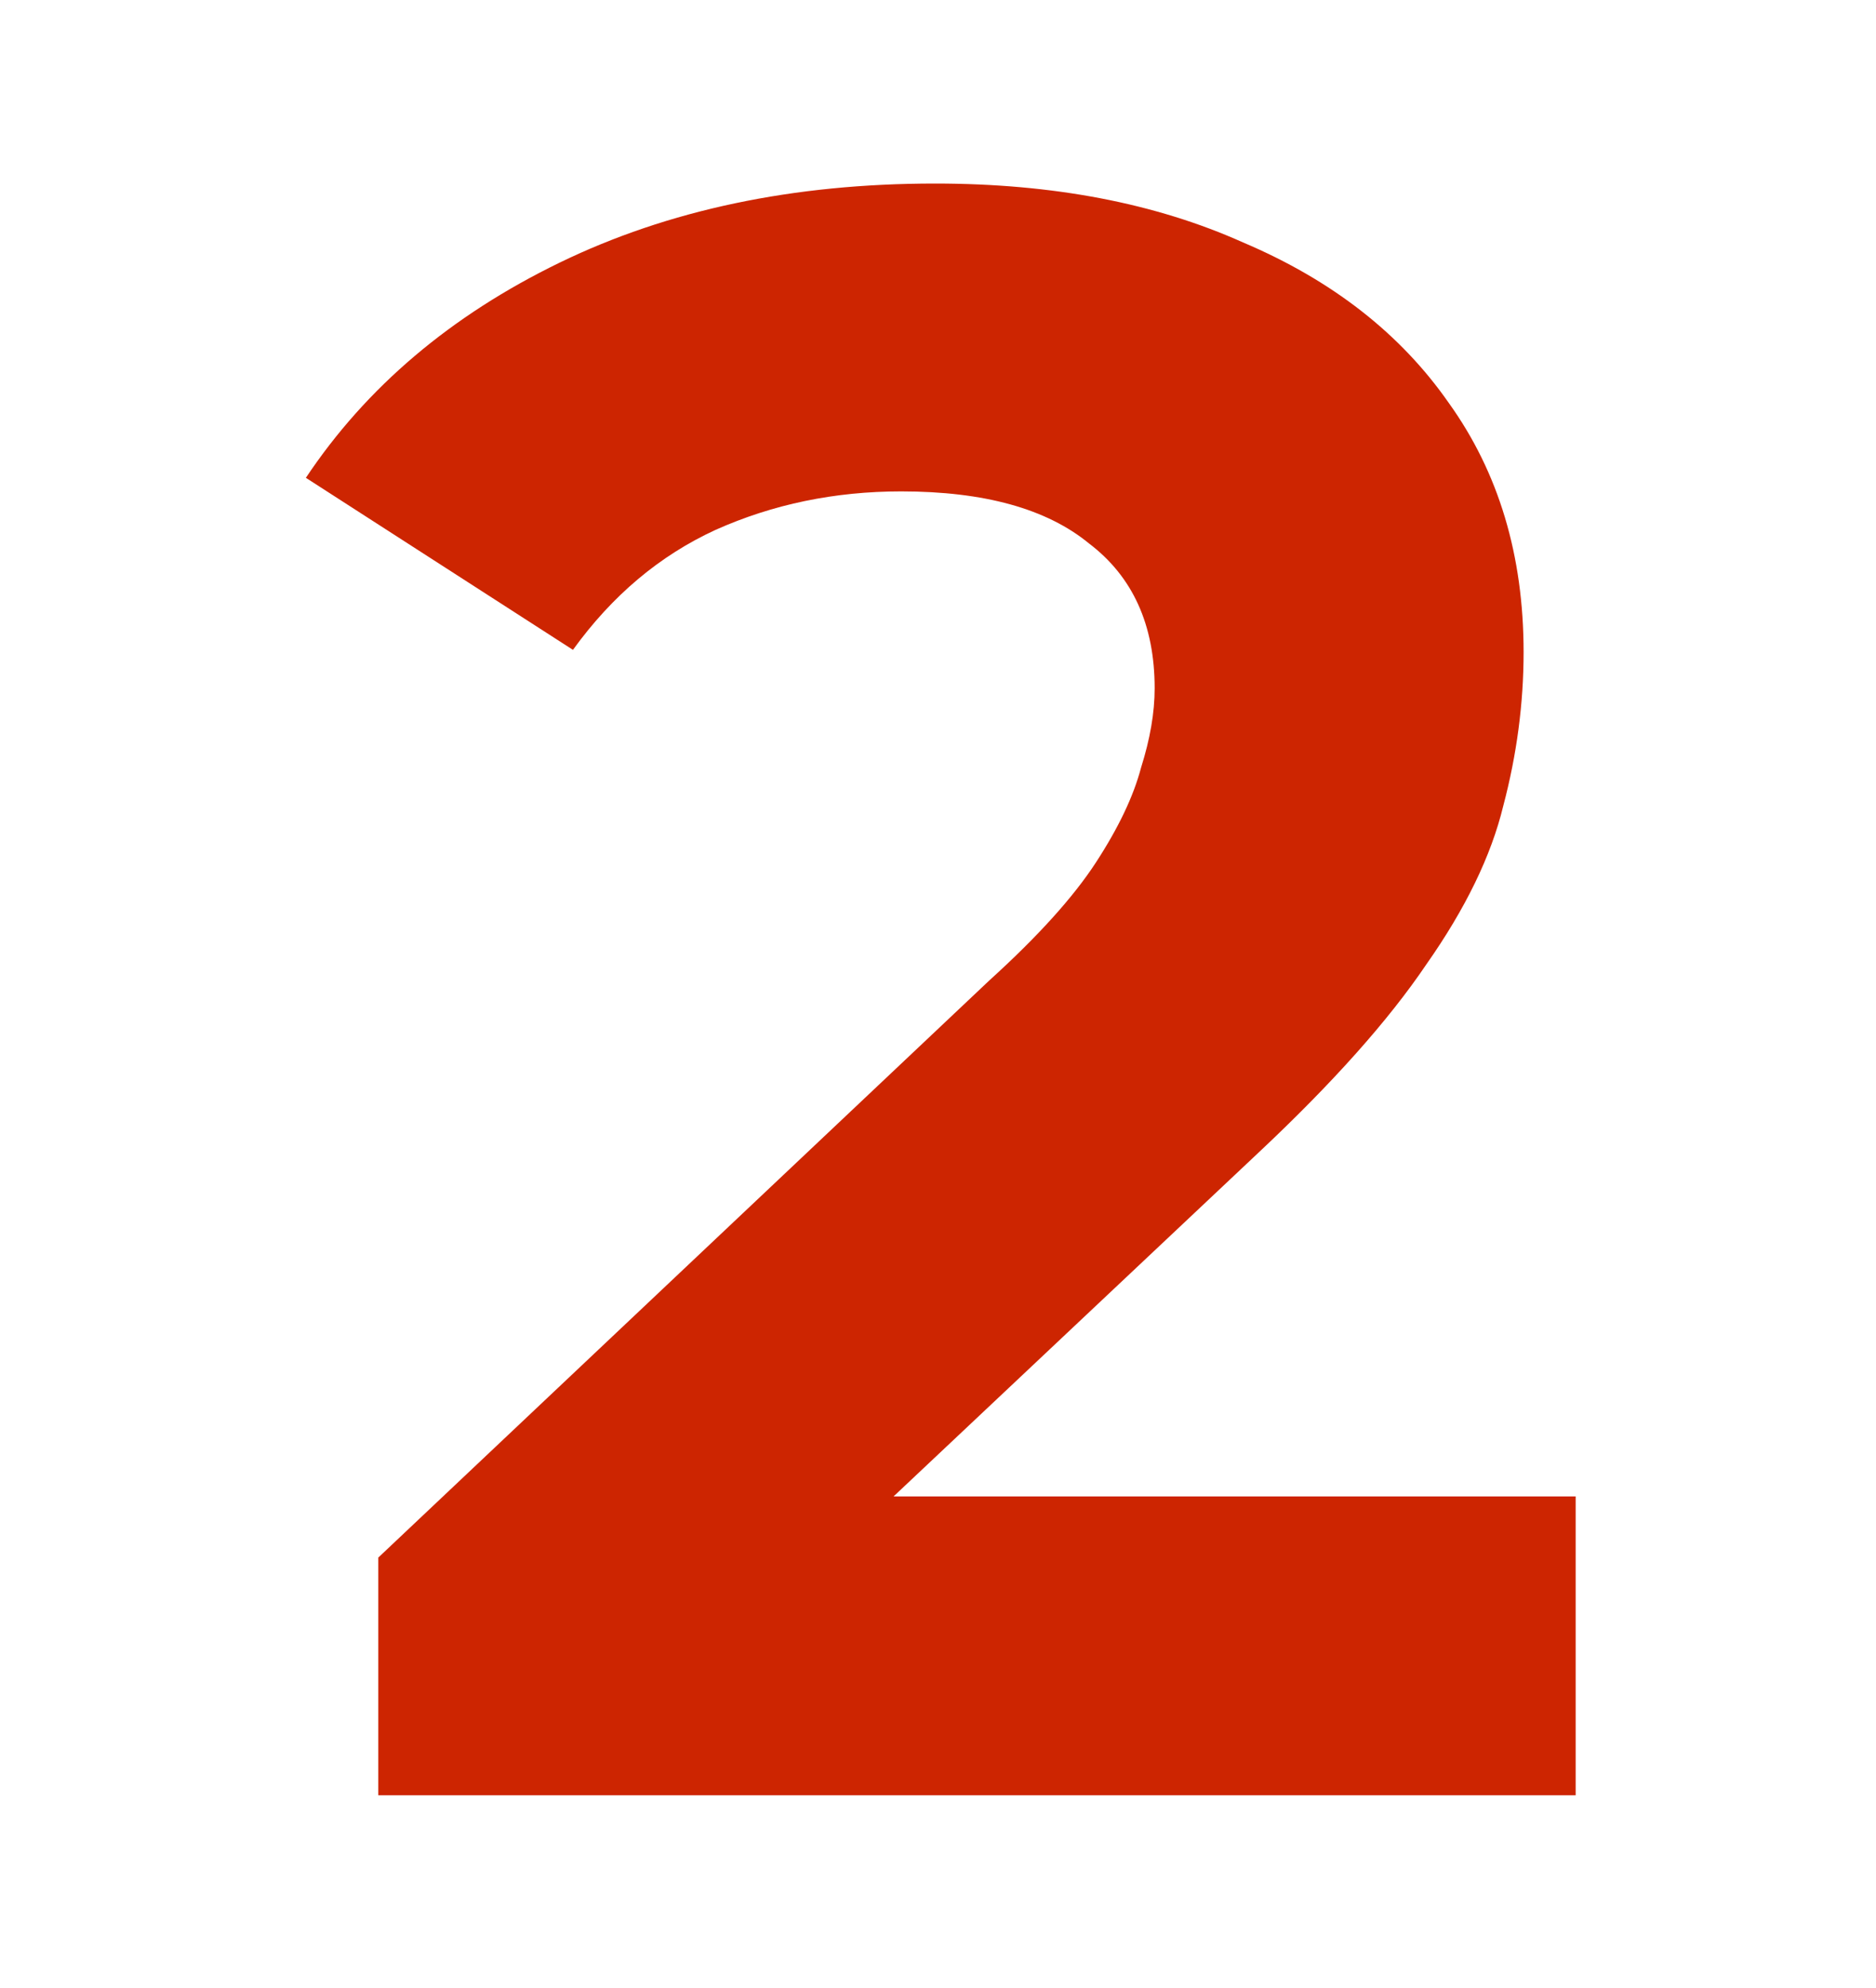 <?xml version="1.0" encoding="UTF-8"?> <svg xmlns="http://www.w3.org/2000/svg" width="184" height="195" viewBox="0 0 184 195" fill="none"> <path d="M37.104 176.064V152.754L97.044 96.144C101.78 91.852 105.258 88.004 107.478 84.6C109.698 81.196 111.178 78.088 111.918 75.276C112.806 72.464 113.25 69.874 113.25 67.506C113.25 61.29 111.104 56.554 106.812 53.298C102.668 49.894 96.526 48.192 88.386 48.192C81.874 48.192 75.806 49.45 70.182 51.966C64.706 54.482 60.044 58.404 56.196 63.732L30 46.86C35.92 37.98 44.208 30.95 54.864 25.77C65.52 20.59 77.804 18 91.716 18C103.26 18 113.324 19.924 121.908 23.772C130.64 27.472 137.374 32.726 142.11 39.534C146.994 46.342 149.436 54.482 149.436 63.954C149.436 68.986 148.77 74.018 147.438 79.05C146.254 83.934 143.738 89.114 139.89 94.59C136.19 100.066 130.714 106.208 123.462 113.016L73.734 159.858L66.852 146.76H154.542V176.064H37.104Z" fill="#CD2501"></path> </svg> 